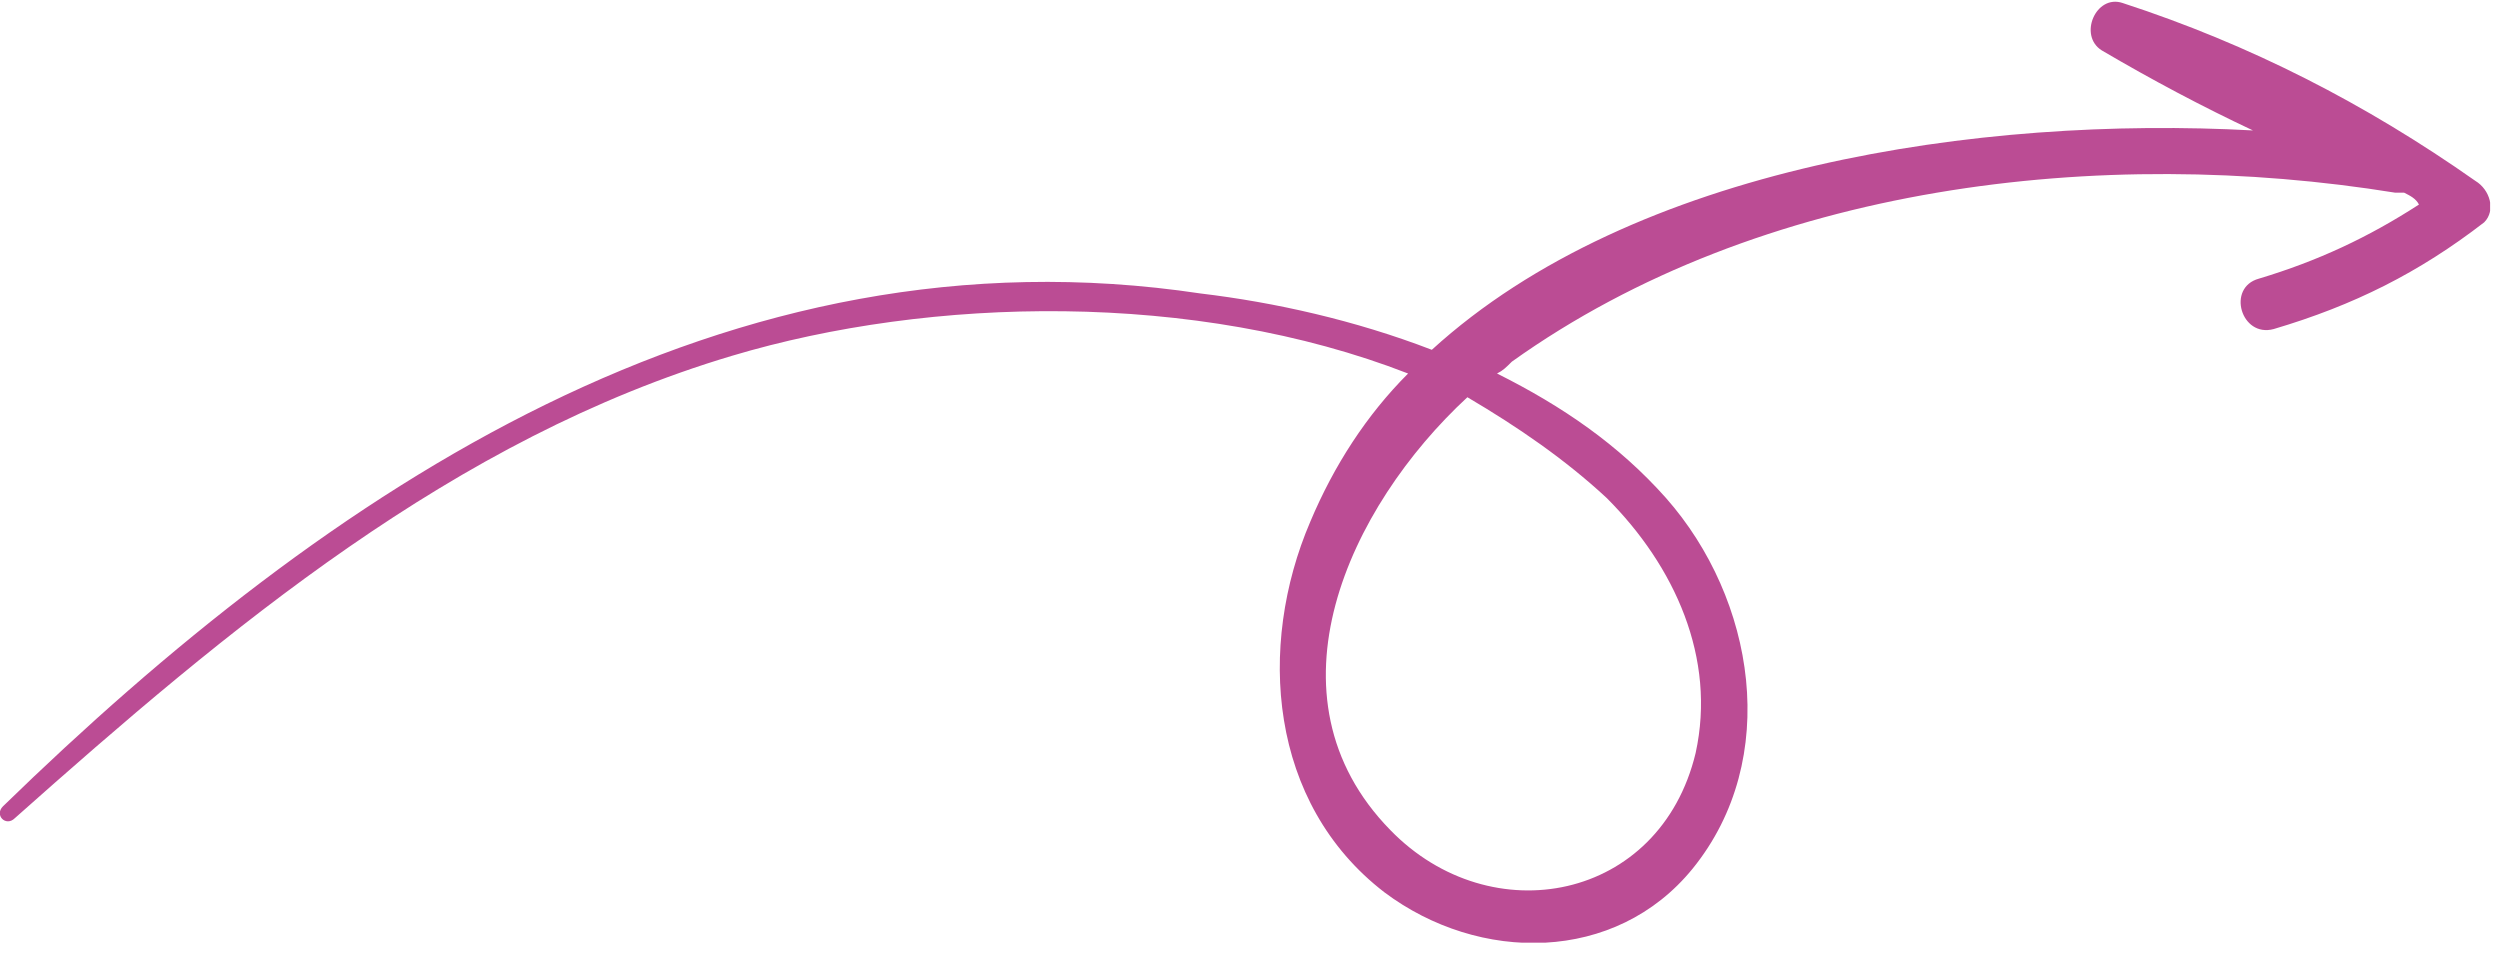 <svg xmlns="http://www.w3.org/2000/svg" width="202" height="77" viewBox="0 0 202 77" fill="none"><g clip-path="url(#clip0_362_4744)"><path d="M200.003 14.611C191.141 8.383 181.799 3.593 171.5 0.24C169.344 -0.479 167.907 2.874 169.823 4.072C173.895 6.467 177.967 8.623 182.039 10.539C160.003 9.341 131.978 13.413 115.691 28.264C109.463 25.869 102.996 24.431 97.008 23.713C58.684 17.964 26.587 39.522 0.24 65.151C-0.479 65.869 0.479 66.827 1.198 66.109C18.444 50.779 36.648 35.45 59.163 28.743C75.211 23.952 96.529 23.473 113.774 30.18C110.421 33.533 107.786 37.605 105.87 42.156C101.559 52.216 102.517 64.911 111.858 72.097C119.523 77.845 130.541 77.845 136.769 70.181C143.954 61.318 141.799 48.384 134.613 40.24C130.781 35.929 126.23 32.815 120.96 30.18C121.439 29.941 121.679 29.701 122.158 29.222C142.278 14.851 169.823 11.737 193.536 15.569C193.776 15.569 194.015 15.569 194.255 15.569C194.734 15.809 195.213 16.048 195.452 16.527C191.38 19.162 187.308 21.078 182.518 22.515C179.883 23.234 181.081 27.306 183.716 26.587C190.183 24.671 195.452 22.036 200.722 17.964C201.68 17.006 201.201 15.33 200.003 14.611ZM129.823 40.24C135.332 45.749 138.685 53.174 137.008 60.839C134.134 72.815 120.481 75.45 112.337 67.067C101.798 56.288 108.984 40.959 118.565 32.096C122.637 34.492 126.469 37.126 129.823 40.24Z" fill="#BB4C94"></path></g><defs><clipPath id="clip0_362_4744"><rect width="201.201" height="76.169" fill="white"></rect></clipPath></defs></svg>